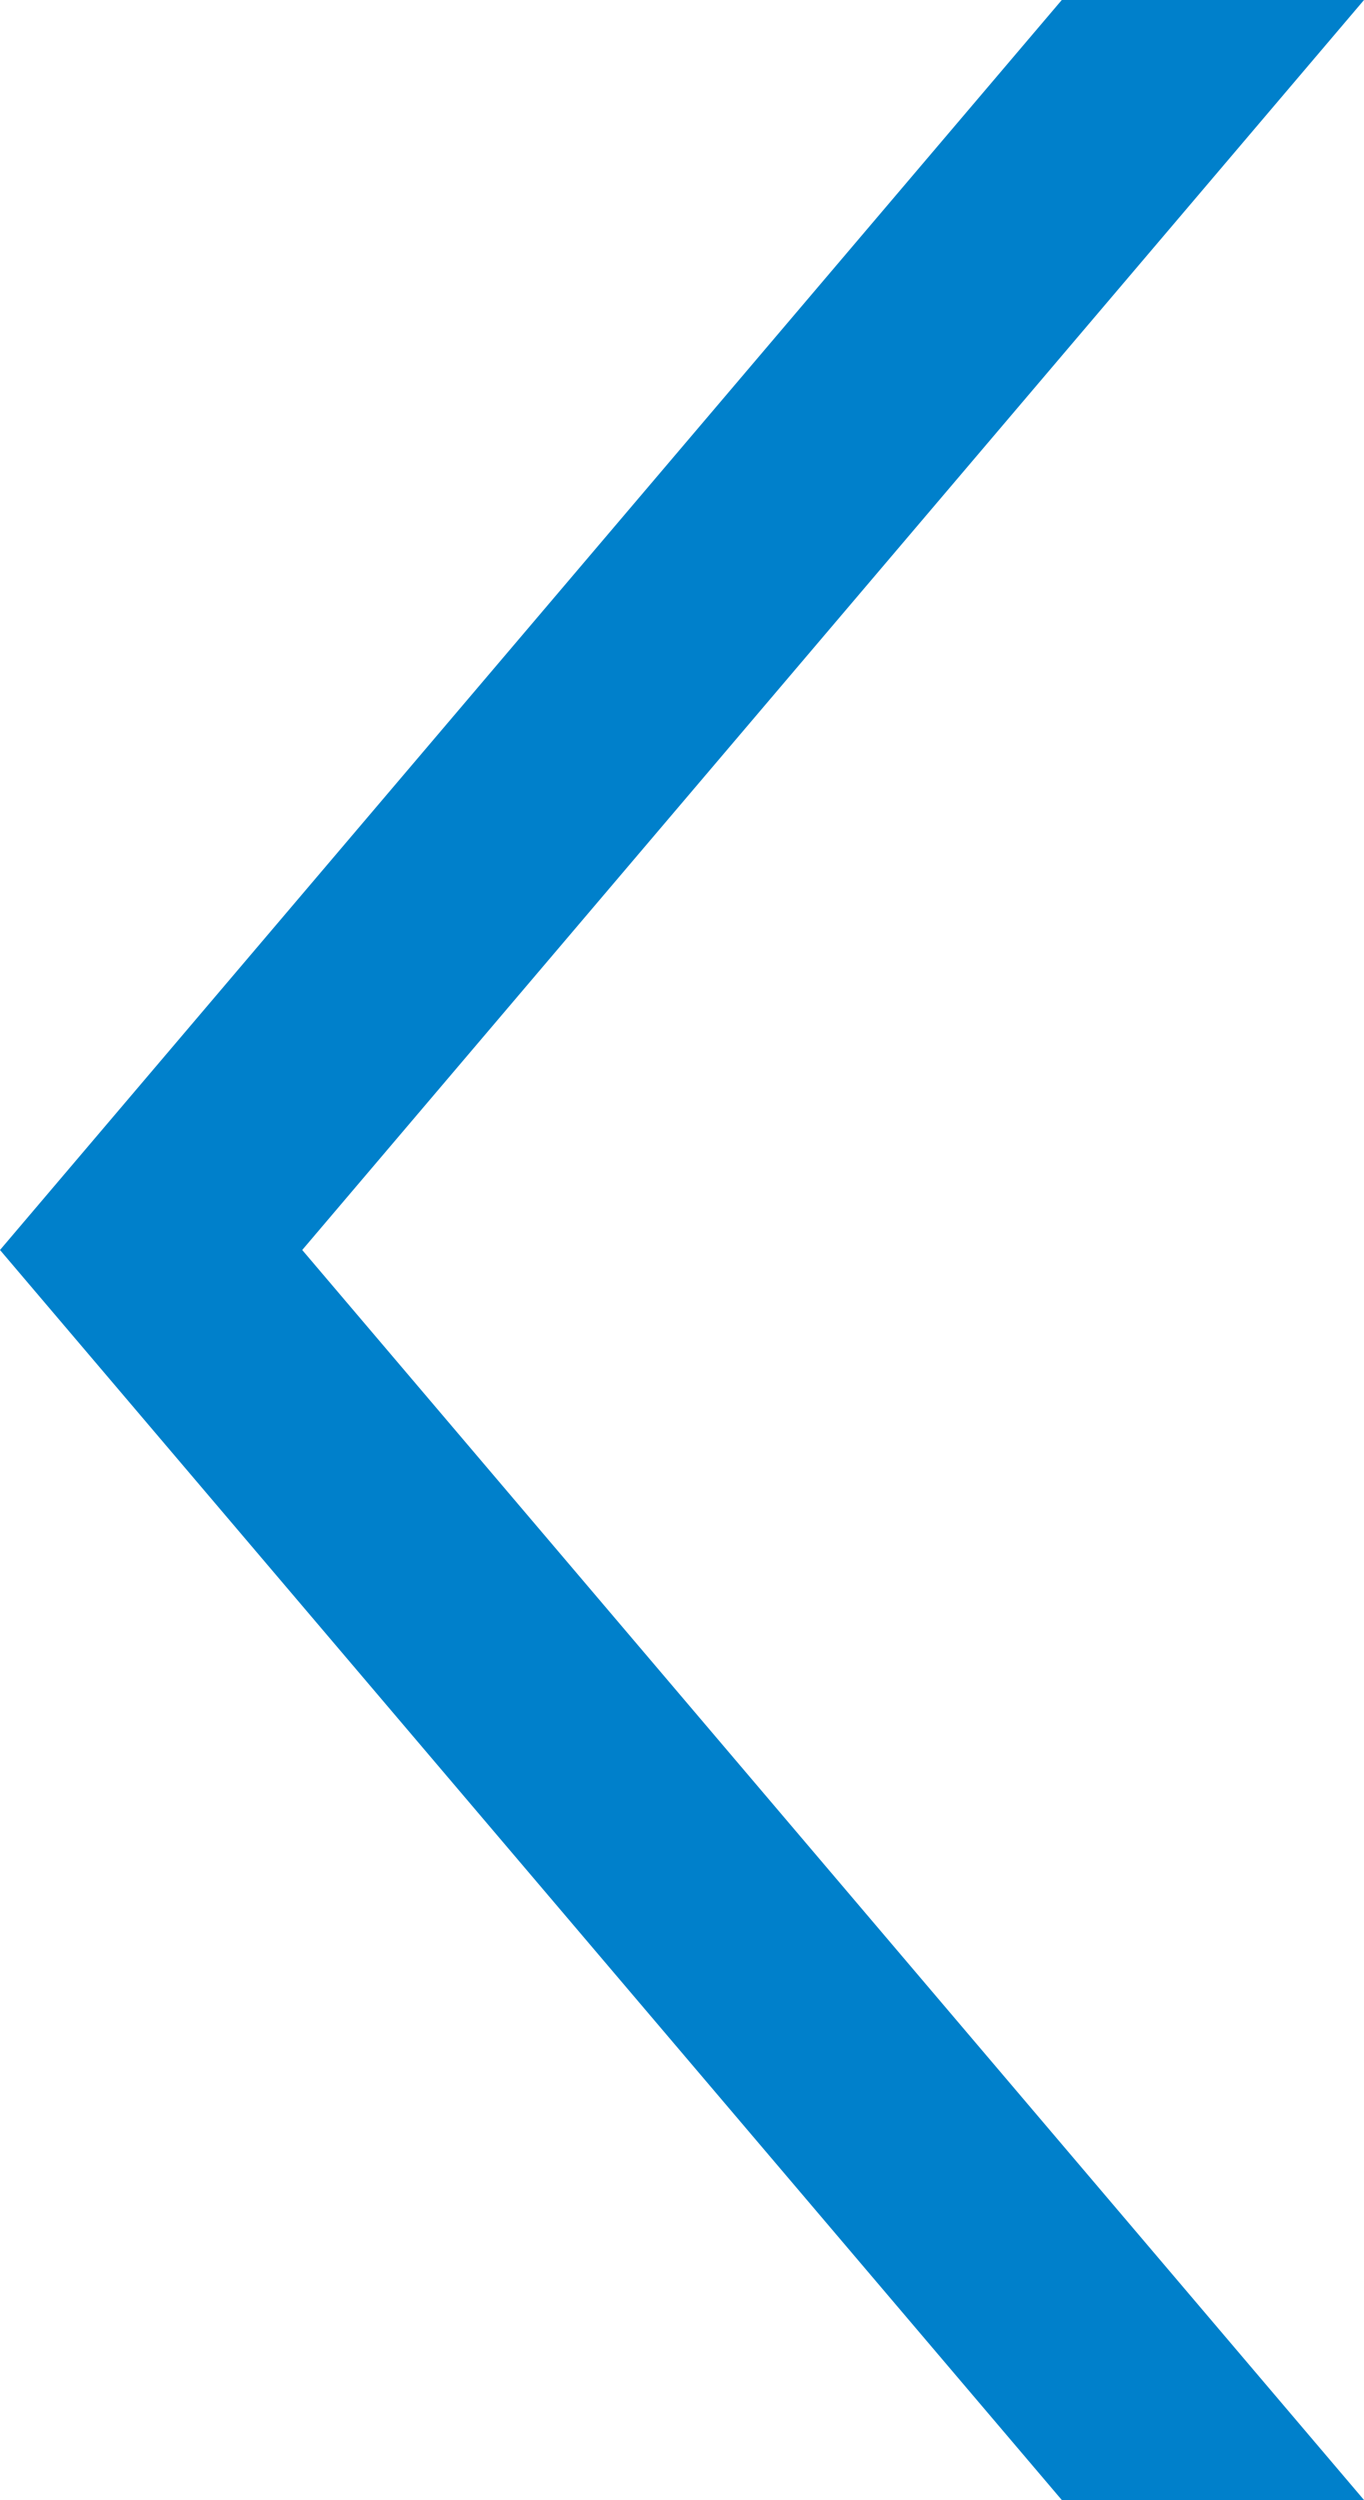 <svg id="レイヤー_1" data-name="レイヤー 1" xmlns="http://www.w3.org/2000/svg" viewBox="0 0 117.93 216"><defs><style>.cls-1{fill:#0080cb;}</style></defs><title>icon_arrow_blue</title><polygon class="cls-1" points="117.93 216 26.13 108 117.93 0 91.8 0 0 108 91.8 216 117.93 216"/></svg>